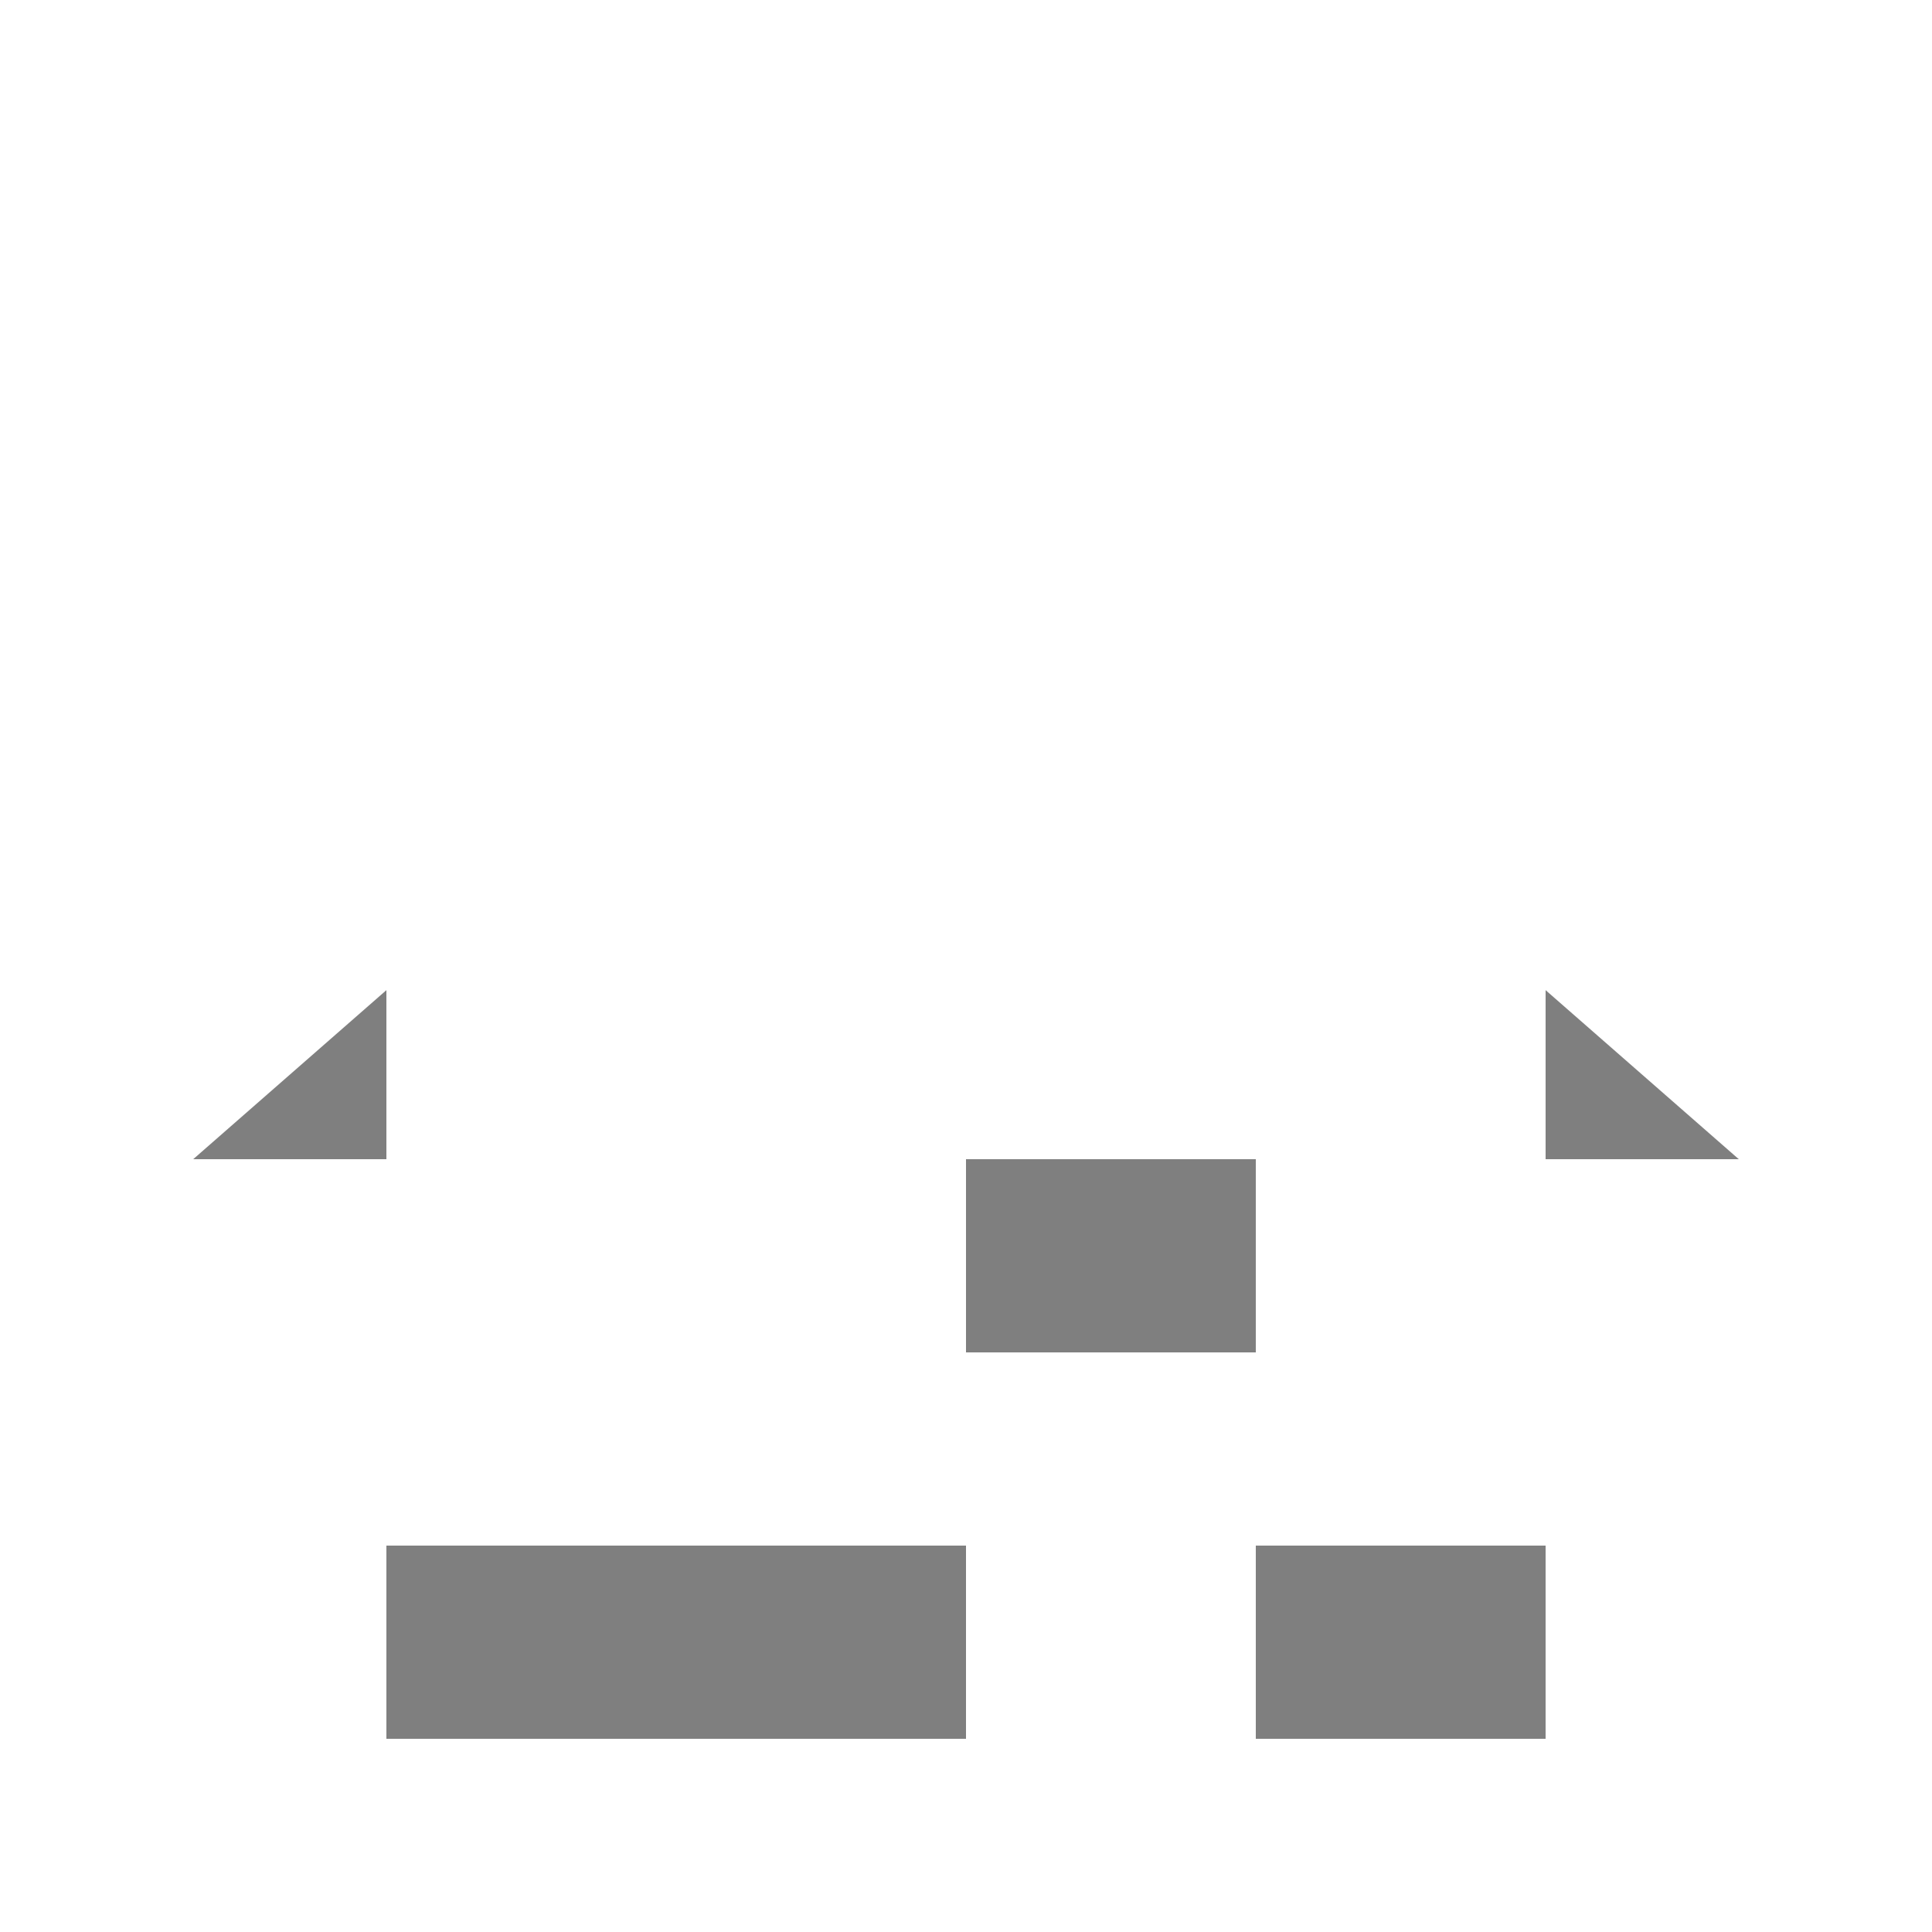 <?xml version="1.0" encoding="utf-8"?>
<!DOCTYPE svg PUBLIC "-//W3C//DTD SVG 1.1//EN" "http://www.w3.org/Graphics/SVG/1.1/DTD/svg11.dtd">
<svg version="1.1" xmlns="http://www.w3.org/2000/svg" xmlns:xlink="http://www.w3.org/1999/xlink" width="20" height="20" viewBox="0 0 20 20" enable-background="new 0 0 20 20">
 <defs>
  <filter id="blurFilter" x="0" y="0" width="20" height="20">
    <feGaussianBlur in="SourceGraphic" stdDeviation="1.5" />
  </filter>
  <g id="shape">
  	<polygon points="8,1 0,8 2,8 2,14 8,14 8,10 11,10 11,14 14,14 14,8 16,8"/>
  </g>
 </defs>
 <use xlink:href="#shape" x="2" y="4" style="fill: #000000; filter: url(#blurFilter); opacity: 0.5"/>
 <use xlink:href="#shape" x="2" y="2" style="fill: #ffffff;"/>
</svg>

